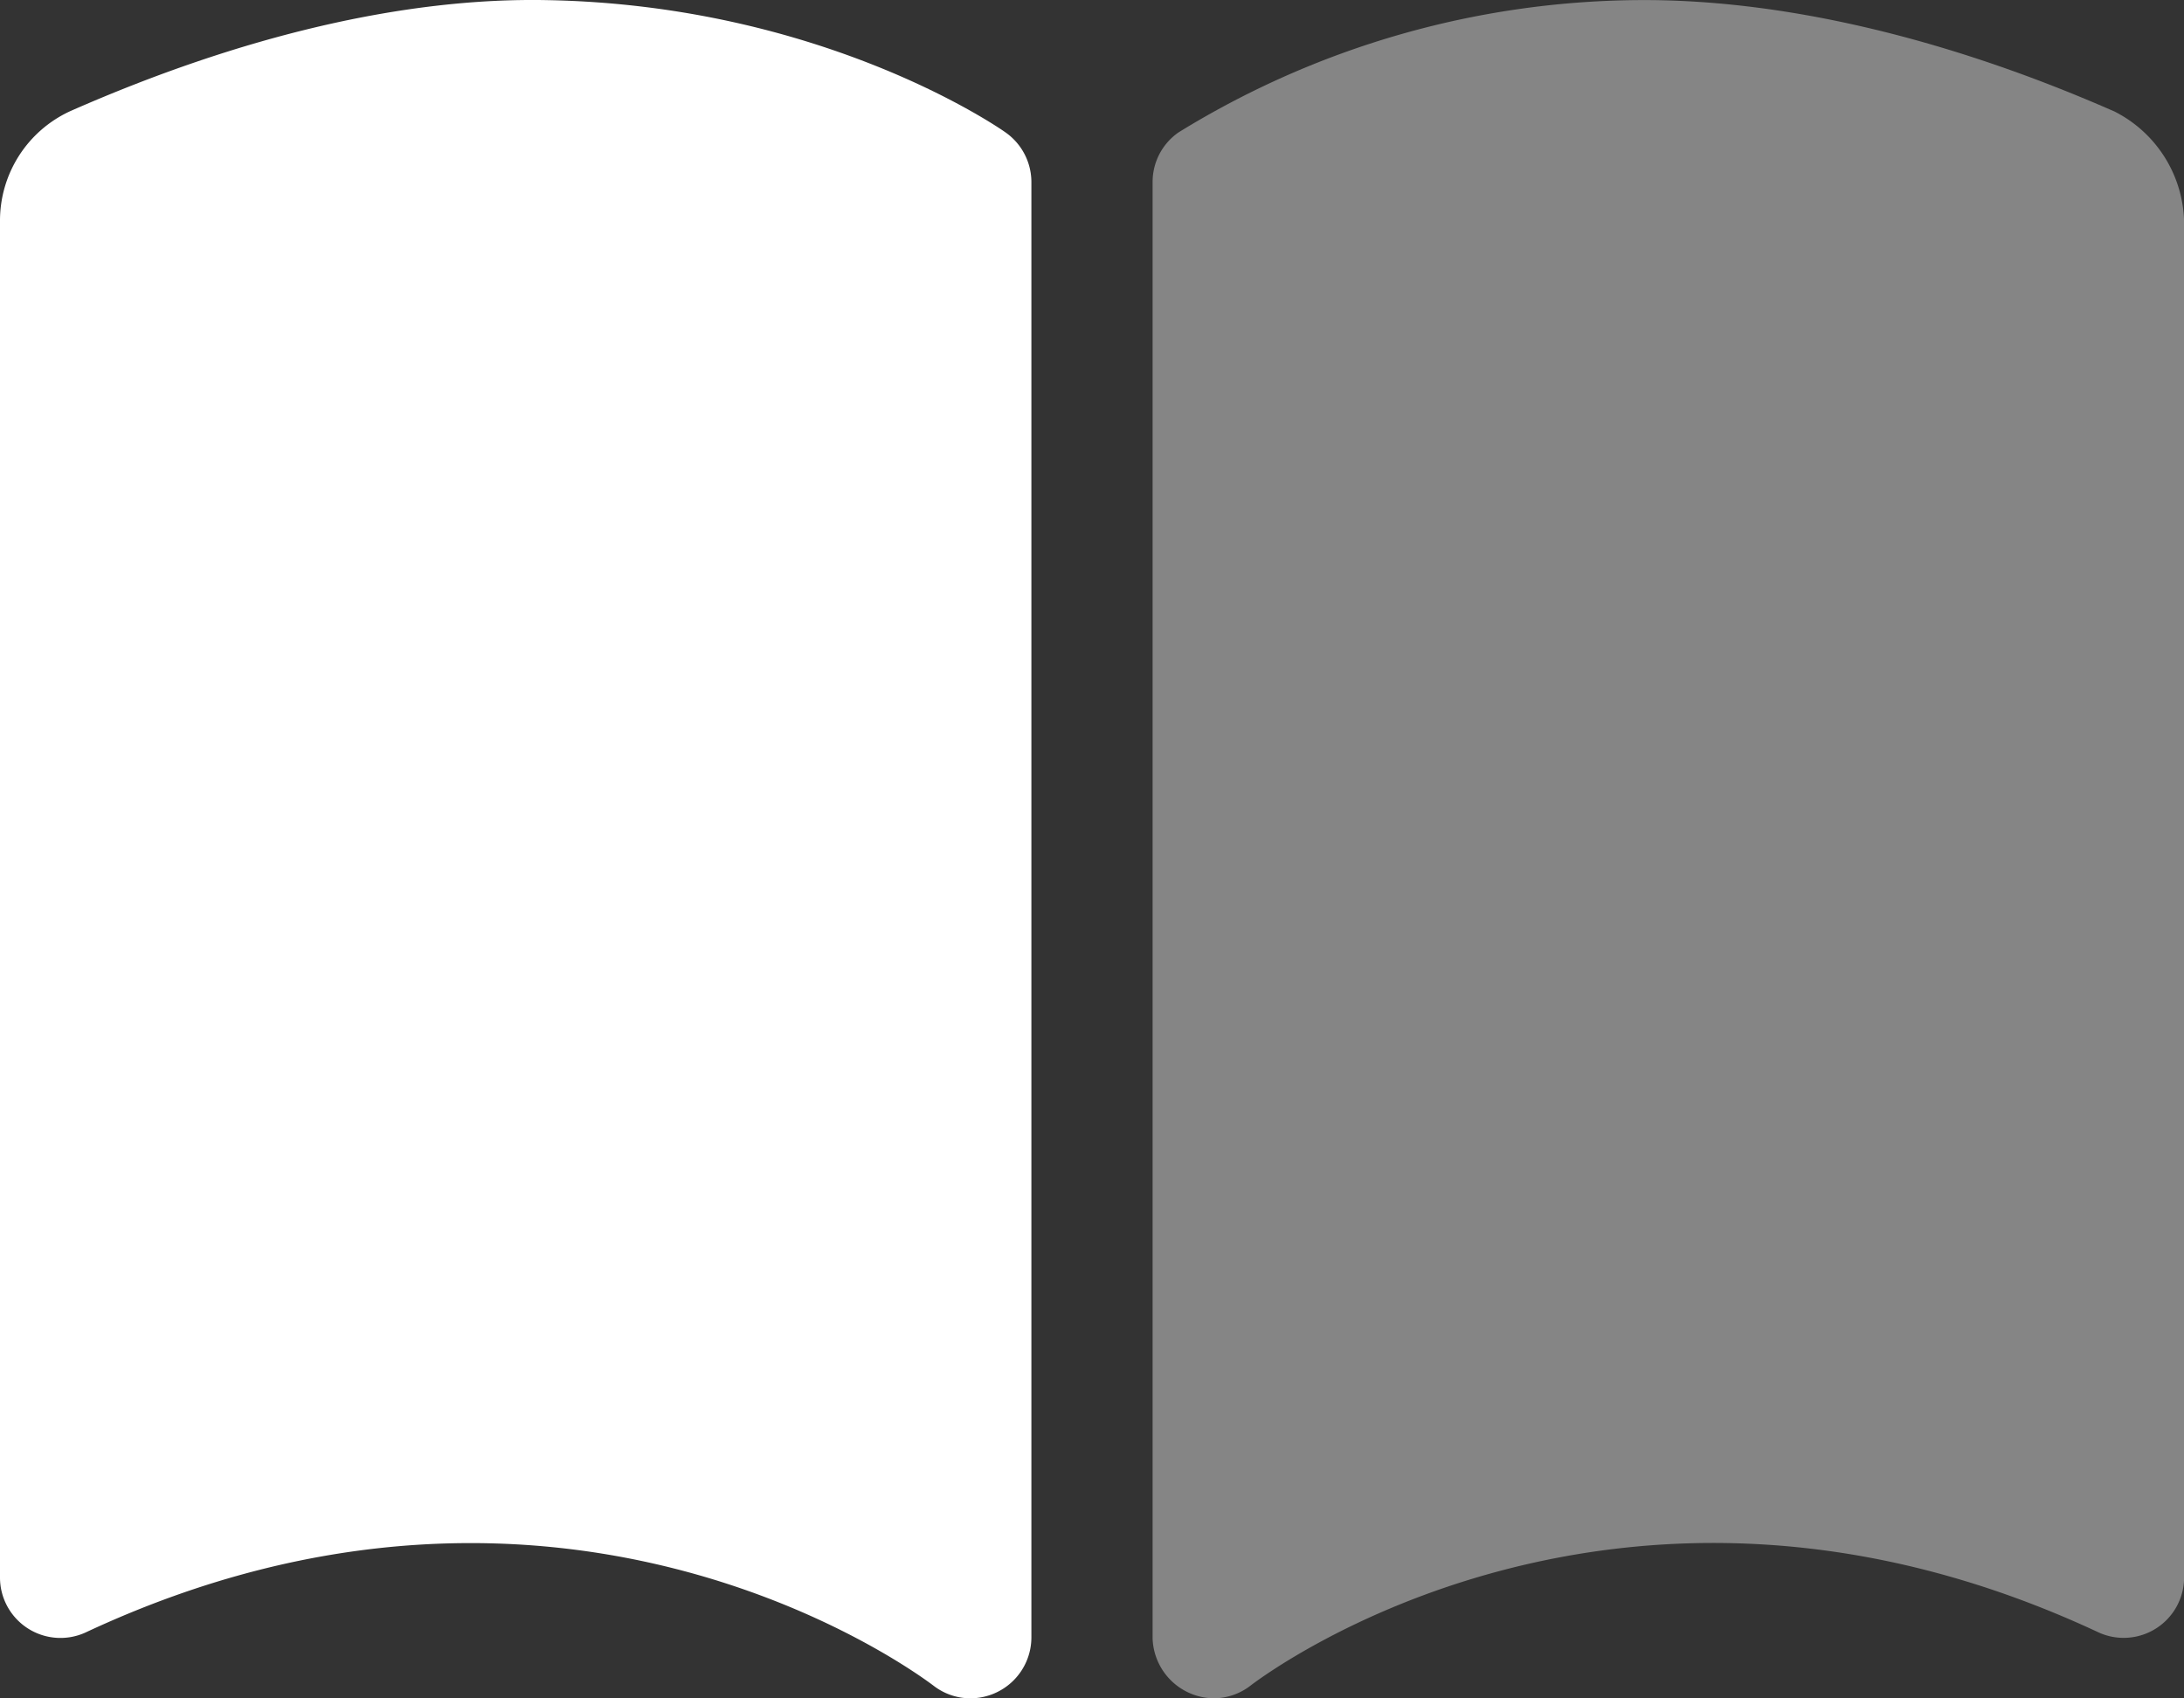 <svg xmlns="http://www.w3.org/2000/svg" xmlns:xlink="http://www.w3.org/1999/xlink" width="111.424" height="86.659" viewBox="0 0 111.424 86.659">
  <rect x="0" y="0" width="111.424" height="86.659" fill="#333333" stroke="none"/>
  <defs>
    <clipPath id="clip-path">
      <rect id="Rectangle_14" data-name="Rectangle 14" width="52.62" height="86.654" fill="none"/>
    </clipPath>
  </defs>
  <g id="Group_1125" data-name="Group 1125" transform="translate(0 0)">
    <path id="Path_59" data-name="Path 59" d="M27.913,1243.064c-7.234-.145-15.591,1.819-24.315,5.658A6.149,6.149,0,0,0,0,1254.36v69.173a3.084,3.084,0,0,0,4.343,2.834c24.431-11.44,42.517,2.127,43.291,2.71a3.064,3.064,0,0,0,1.886.639,3.114,3.114,0,0,0,3.1-3.092v-74.275a3.1,3.1,0,0,0-1.312-2.53c-.371-.267-9.385-6.5-23.39-6.755" transform="translate(0 -1243.057)" fill="#fff"/>
    <g id="Group_25" data-name="Group 25" transform="translate(58.804 0.003)" opacity="0.4" style="isolation: isolate">
      <g id="Group_24" data-name="Group 24" transform="translate(0)">
        <g id="Group_23" data-name="Group 23" clip-path="url(#clip-path)">
          <path id="Path_60" data-name="Path 60" d="M135.031,1248.724c-8.725-3.828-17.115-5.728-24.315-5.66a45.28,45.28,0,0,0-23.386,6.755,3.079,3.079,0,0,0-1.316,2.532v74.105a3.16,3.16,0,0,0,3.1,3.262,3.089,3.089,0,0,0,1.892-.645c.76-.584,18.848-14.152,43.29-2.708a3.084,3.084,0,0,0,4.343-2.834v-69.172a6.473,6.473,0,0,0-3.6-5.635" transform="translate(-86.014 -1243.062)" fill="#fff"/>
        </g>
      </g>
    </g>
  </g>
</svg>
